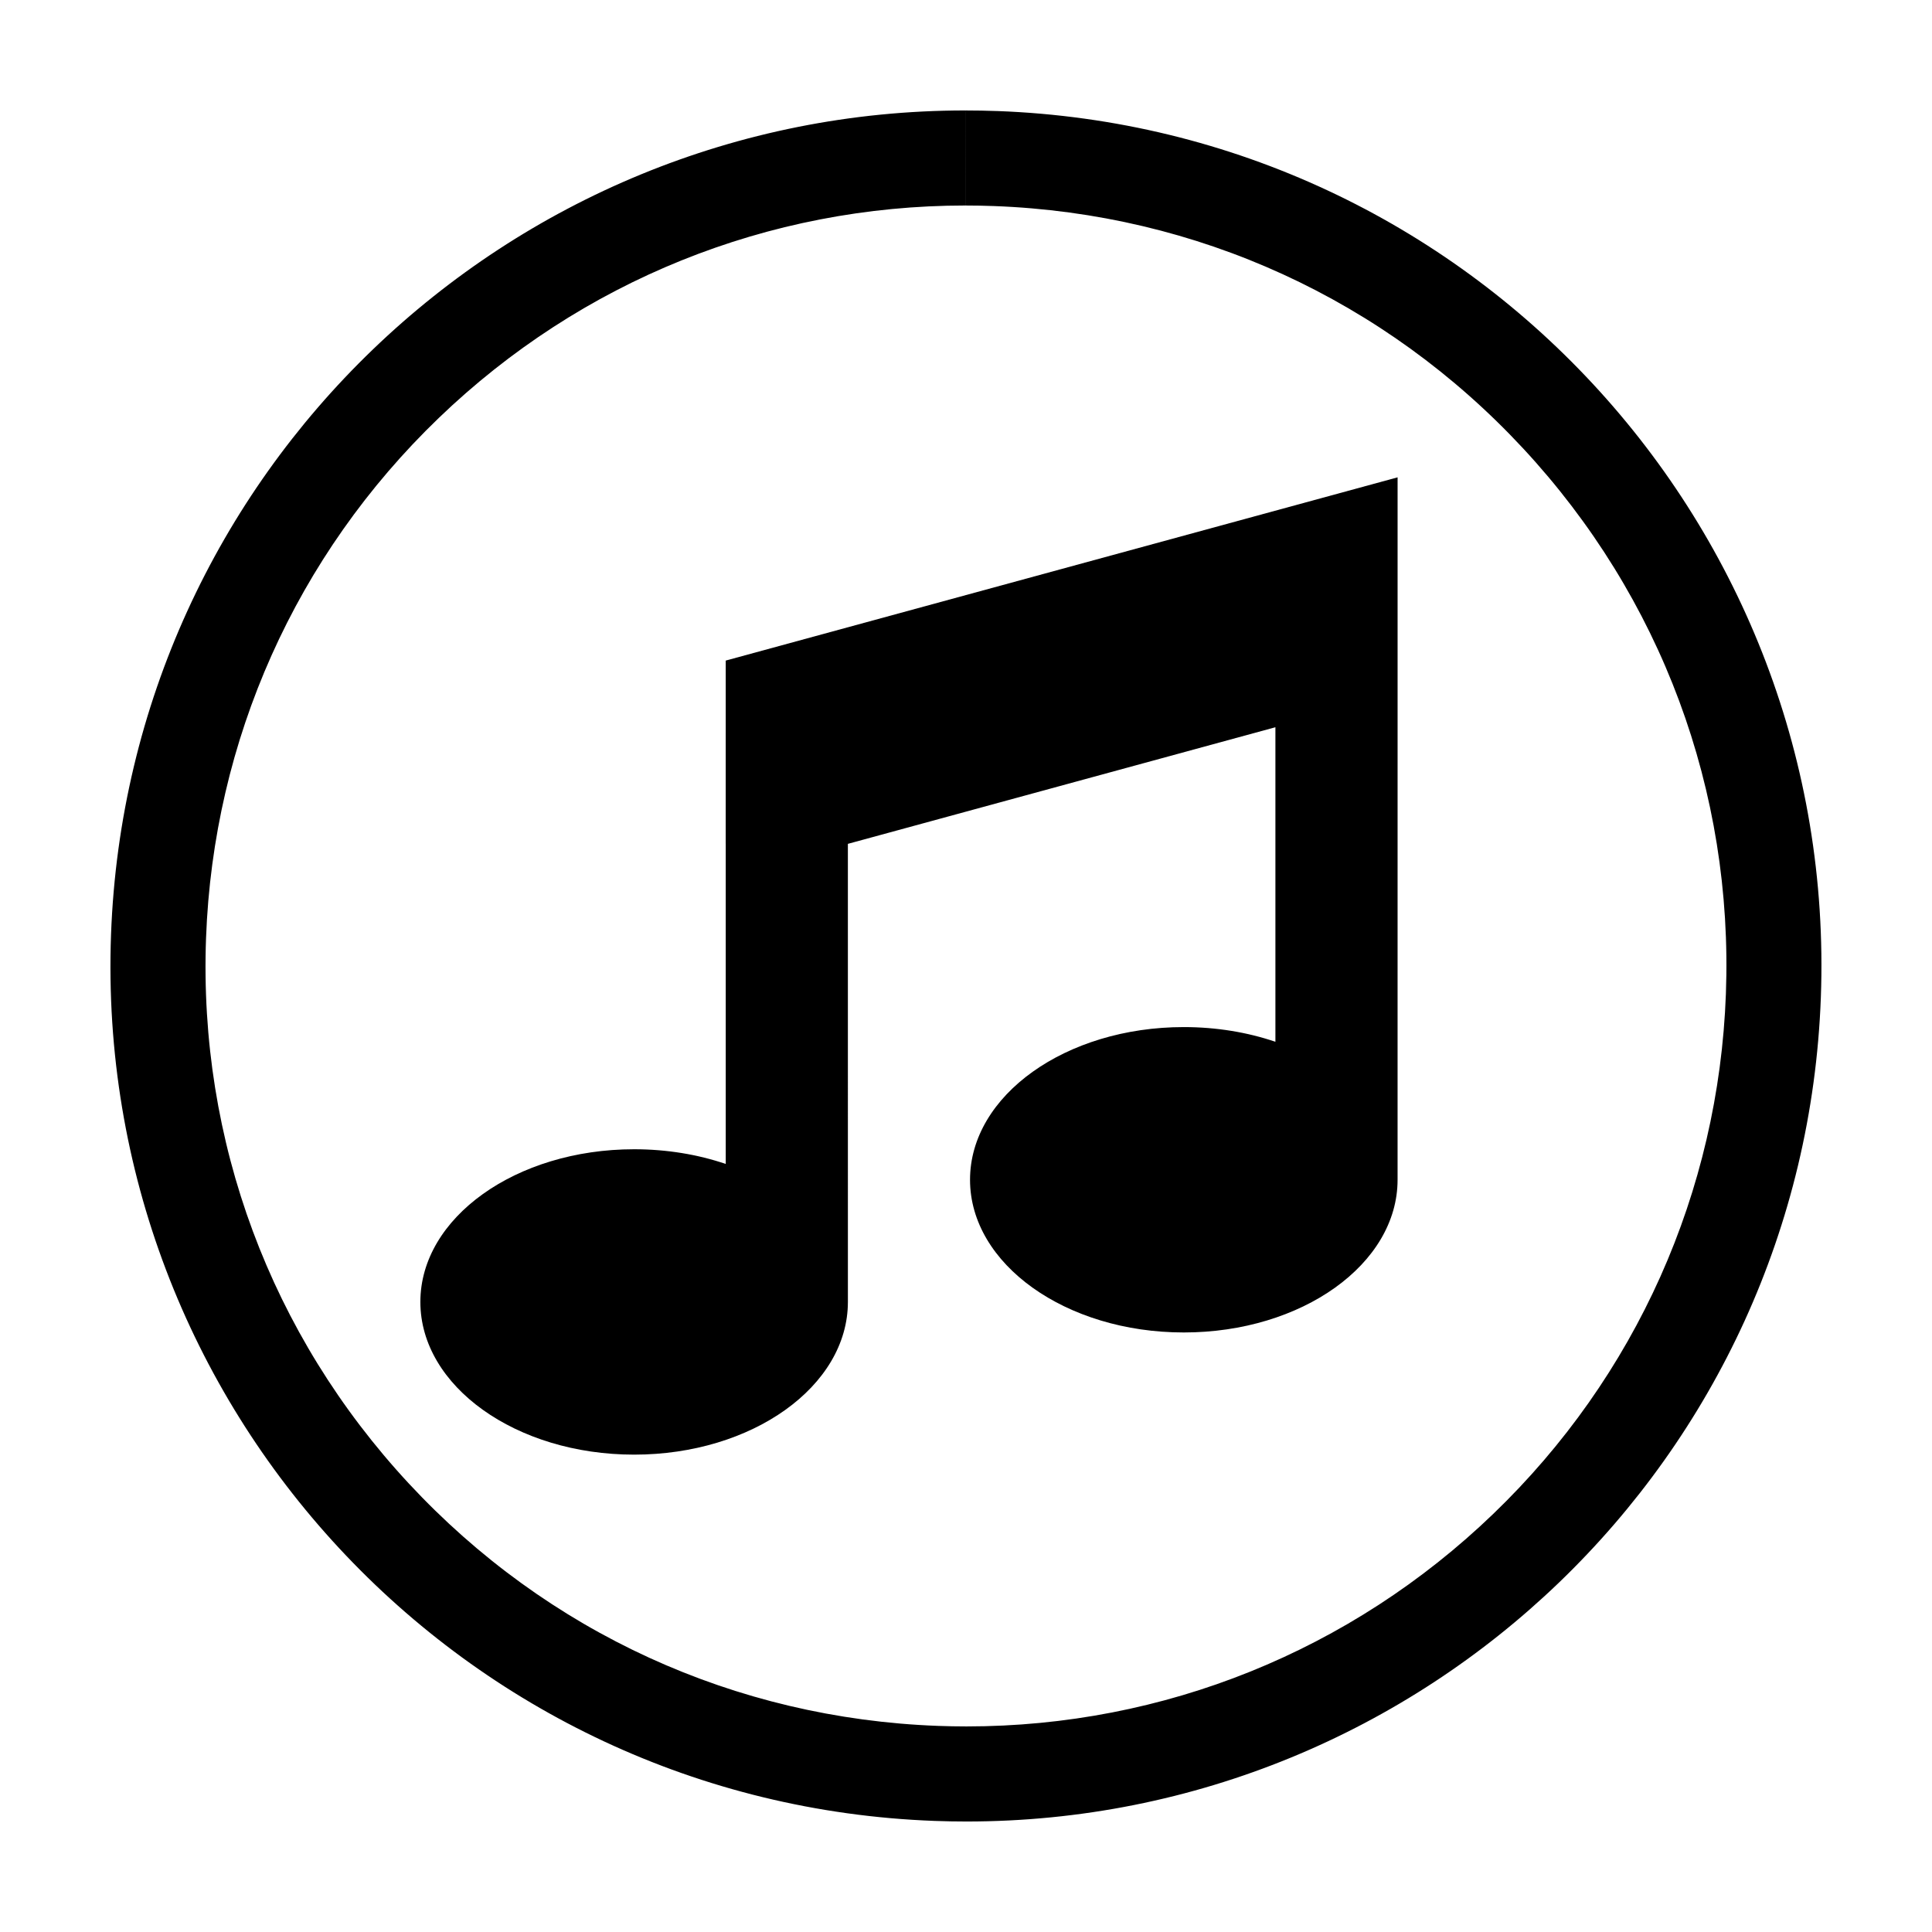 <?xml version="1.0" encoding="UTF-8"?>
<!-- Uploaded to: SVG Repo, www.svgrepo.com, Generator: SVG Repo Mixer Tools -->
<svg fill="#000000" width="800px" height="800px" version="1.1" viewBox="144 144 512 512" xmlns="http://www.w3.org/2000/svg">
 <g>
  <path d="m408.33 173.43c-2.836-0.105-5.656-0.156-8.473-0.156v25.191h0.004c2.508 0 5.019 0.047 7.543 0.141 53.793 1.98 103.59 24.789 140.23 64.219 36.637 39.438 55.727 90.777 53.746 144.57-1.93 52.48-23.832 101.43-61.672 137.82-37.746 36.309-87.316 56.305-139.57 56.305-2.516 0-5.023-0.047-7.551-0.141-53.793-1.98-103.59-24.789-140.23-64.219-36.645-39.441-55.734-90.785-53.754-144.57 1.93-52.477 23.832-101.42 61.672-137.82 37.746-36.305 87.316-56.301 139.57-56.309l0.004-25.191h-0.004c-121.36 0.012-221.92 96.102-226.42 218.39-4.598 125.13 93.105 230.29 218.23 234.9 2.84 0.105 5.656 0.156 8.48 0.156 121.36 0 221.92-96.102 226.41-218.39 4.606-125.12-93.098-230.29-218.22-234.9z"/>
  <path d="m336.33 367.63v84.828c-7.356-2.5-15.586-3.894-24.277-3.894-31.293 0-56.652 18.117-56.652 40.465 0 22.344 25.363 40.465 56.652 40.465 31.285 0 56.648-18.117 56.648-40.465l-0.004-121.4 113.3-30.902v83.355c-7.359-2.5-15.586-3.894-24.277-3.894-31.285 0-56.652 18.117-56.652 40.465s25.367 40.465 56.652 40.465 56.652-18.117 56.652-40.465l0.004-137.59v-48.562l-178.05 48.559-0.004 48.566z"/>
 </g>
</svg>